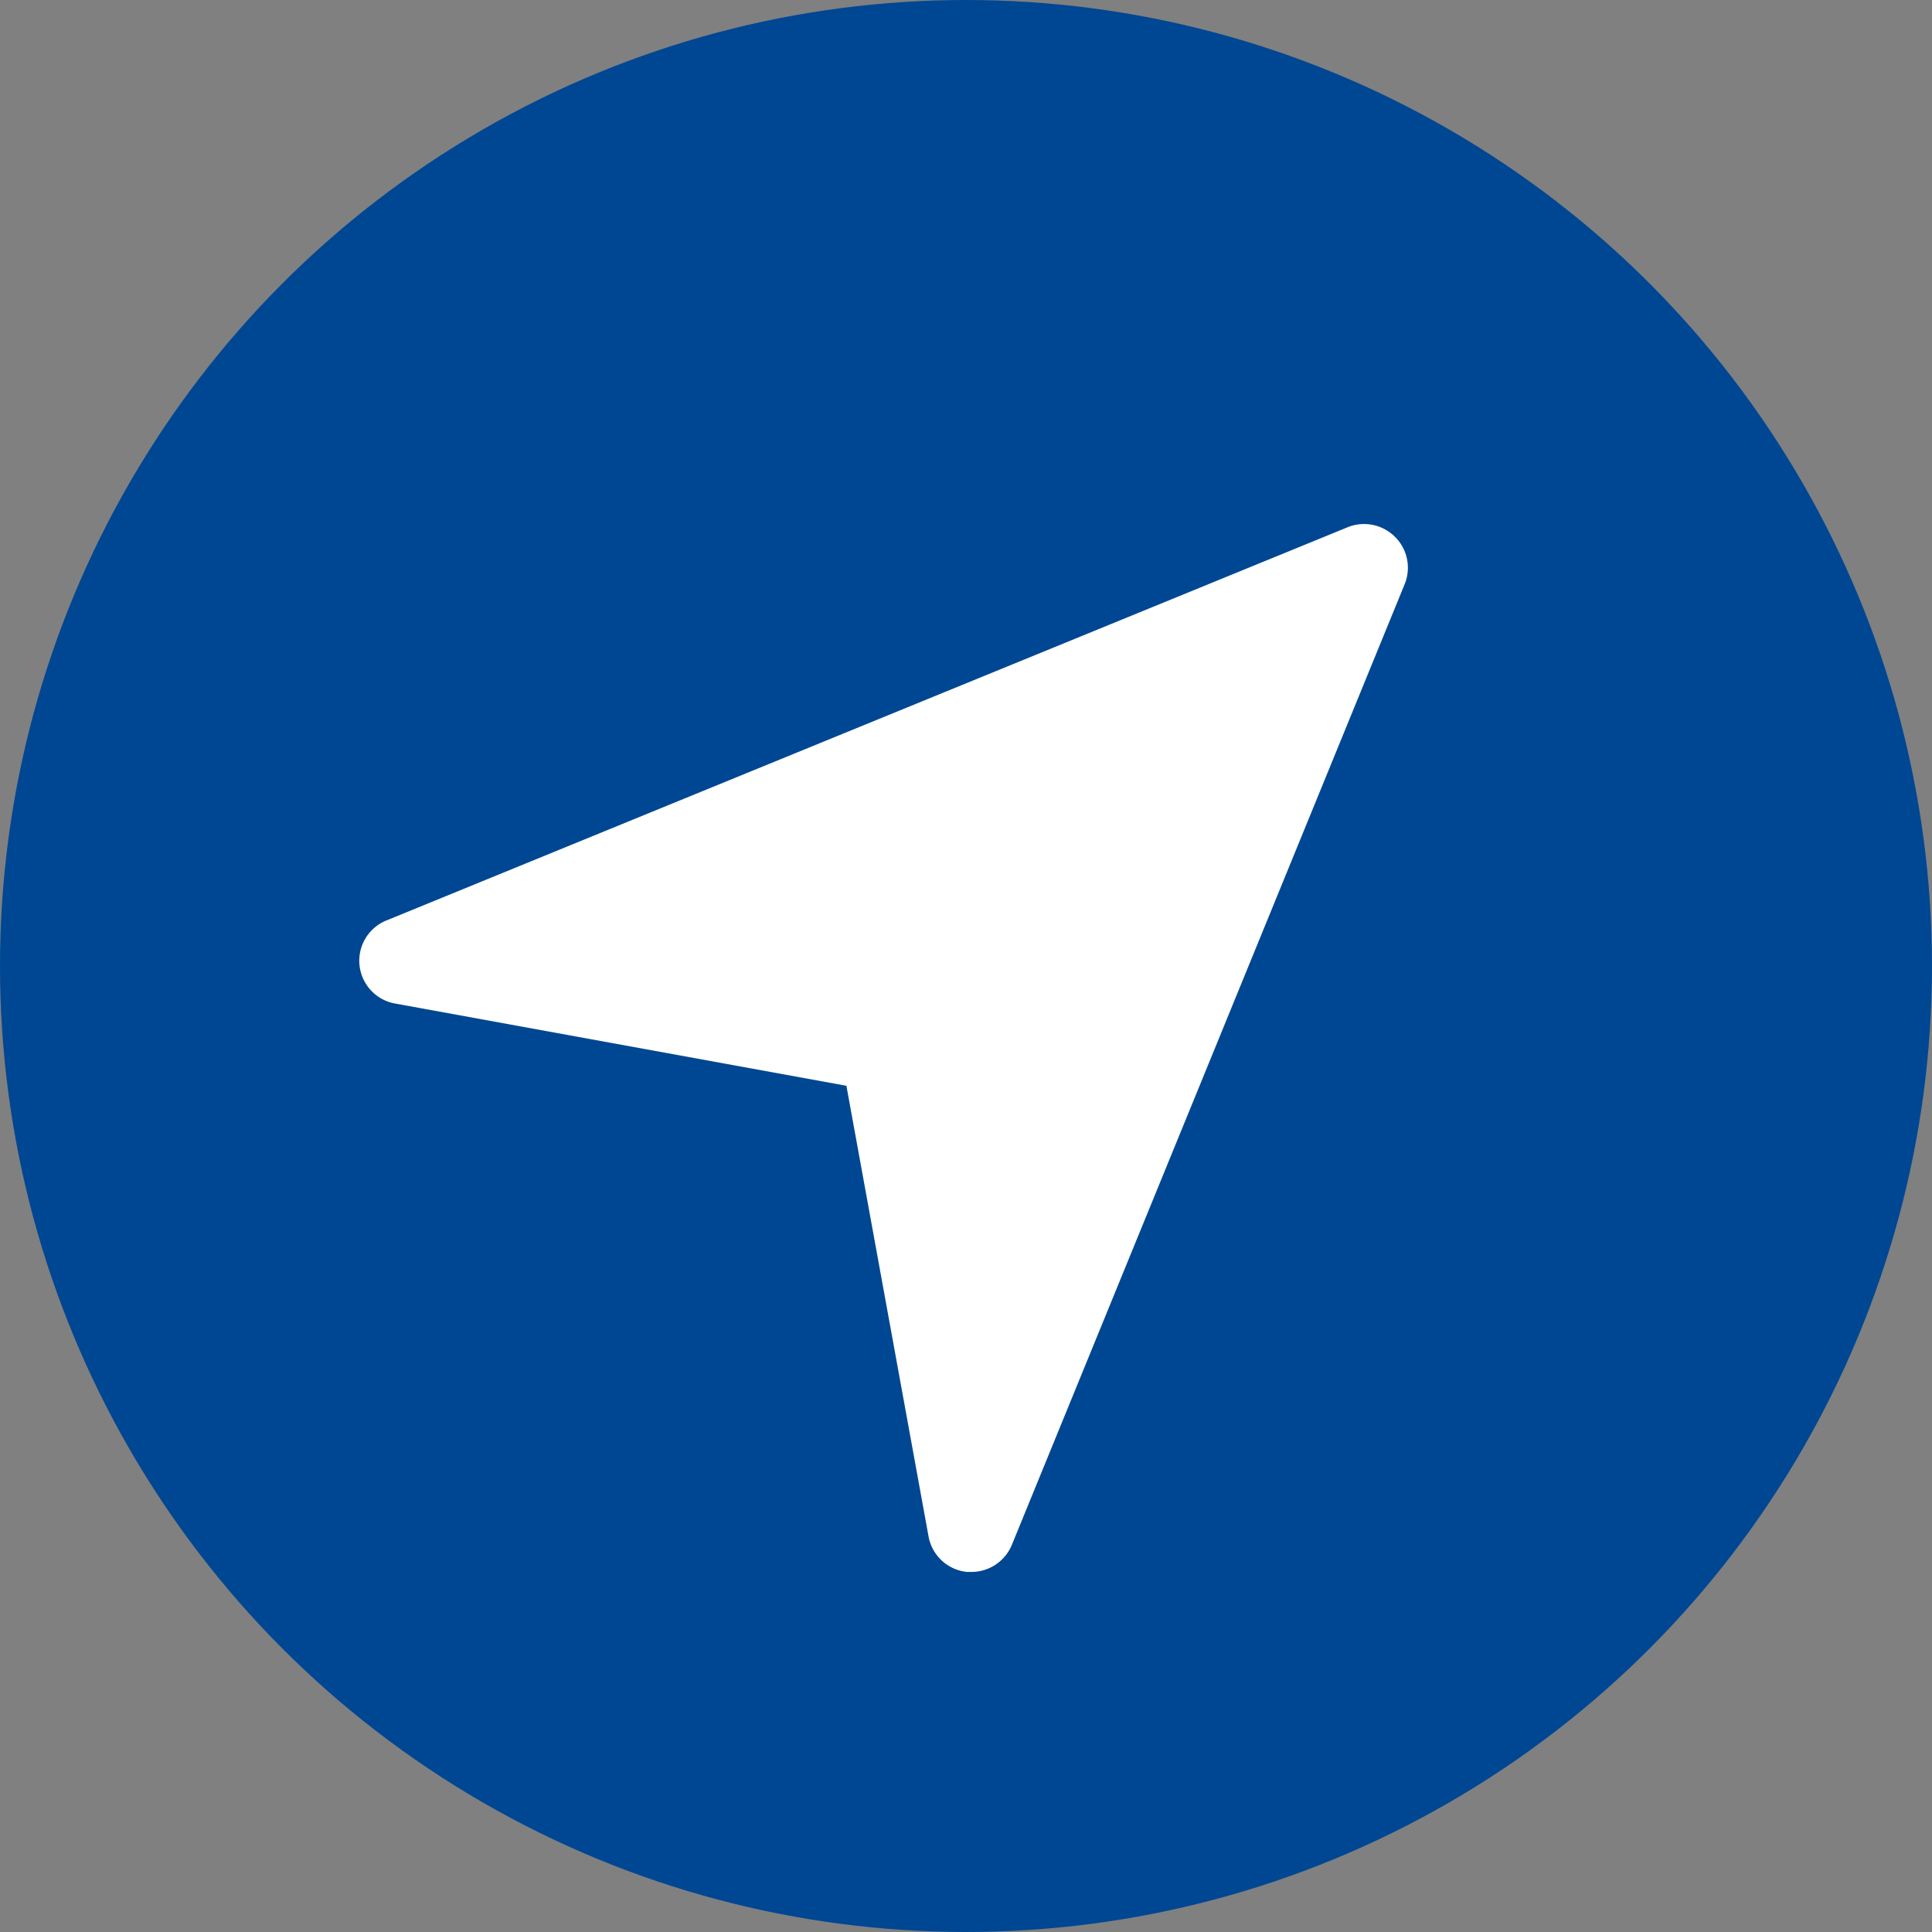 <svg xmlns="http://www.w3.org/2000/svg" width="40" height="40" viewBox="0 0 40 40"><rect x="0" y="0" width="40" height="40" fill="#808080" stroke="none"/><defs><style>.a{fill:#004793;}.b{fill:#fff;}</style></defs><g transform="translate(-857 -2207)"><circle class="a" cx="20" cy="20" r="20" transform="translate(857 2207)"/><g transform="translate(864.453 2217.851)"><g transform="translate(0.002 0.001)"><path class="b" d="M21.43.265a.905.905,0,0,0-.982-.2L.563,8.2A.9.9,0,0,0,.744,9.929l9.327,1.7,1.7,9.327a.9.9,0,0,0,.795.738c.032,0,.063,0,.094,0a.906.906,0,0,0,.837-.562L21.628,1.246A.9.9,0,0,0,21.43.265Z" transform="translate(-0.002 -0.001)"/></g></g></g></svg>